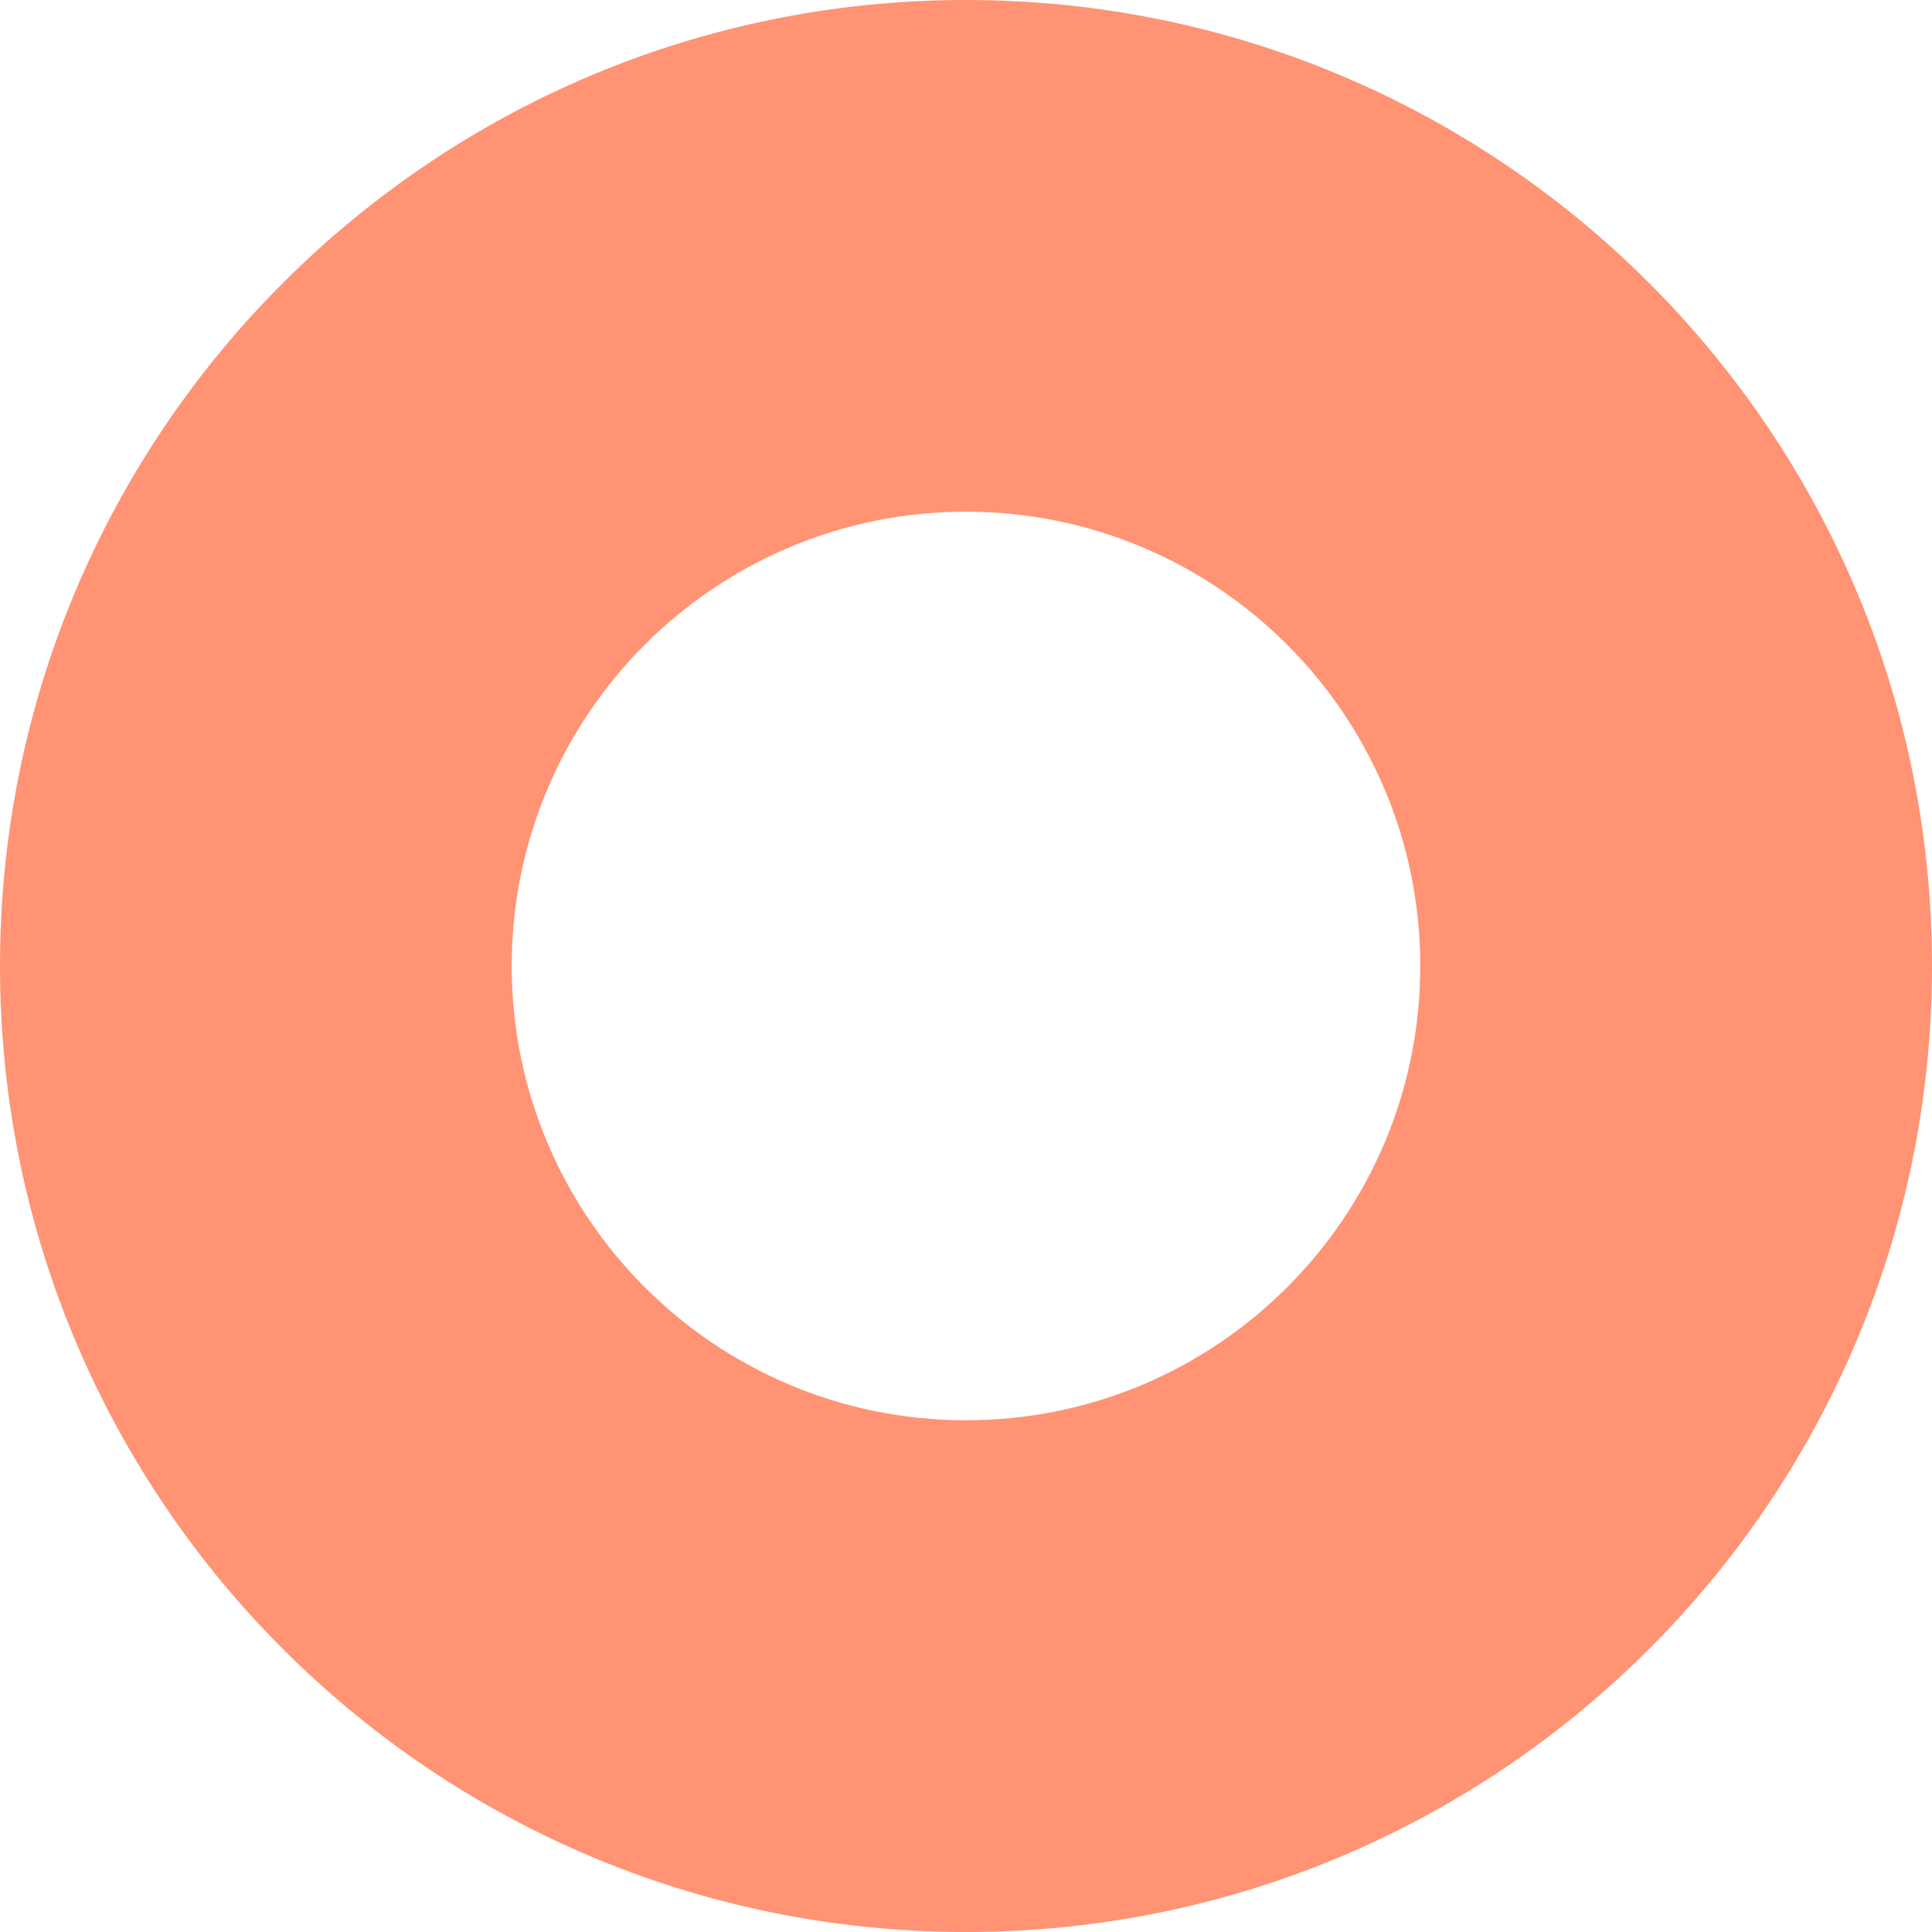 <svg xmlns="http://www.w3.org/2000/svg" width="93" height="93" viewBox="0 0 93 93" fill="none"><path d="M93 46.5C93 72.181 72.181 93 46.5 93C20.819 93 0 72.181 0 46.5C0 20.819 20.819 0 46.5 0C72.181 0 93 20.819 93 46.5ZM24.632 46.5C24.632 58.577 34.423 68.368 46.5 68.368C58.577 68.368 68.368 58.577 68.368 46.5C68.368 34.423 58.577 24.632 46.5 24.632C34.423 24.632 24.632 34.423 24.632 46.5Z" fill="#FF9374"></path></svg>